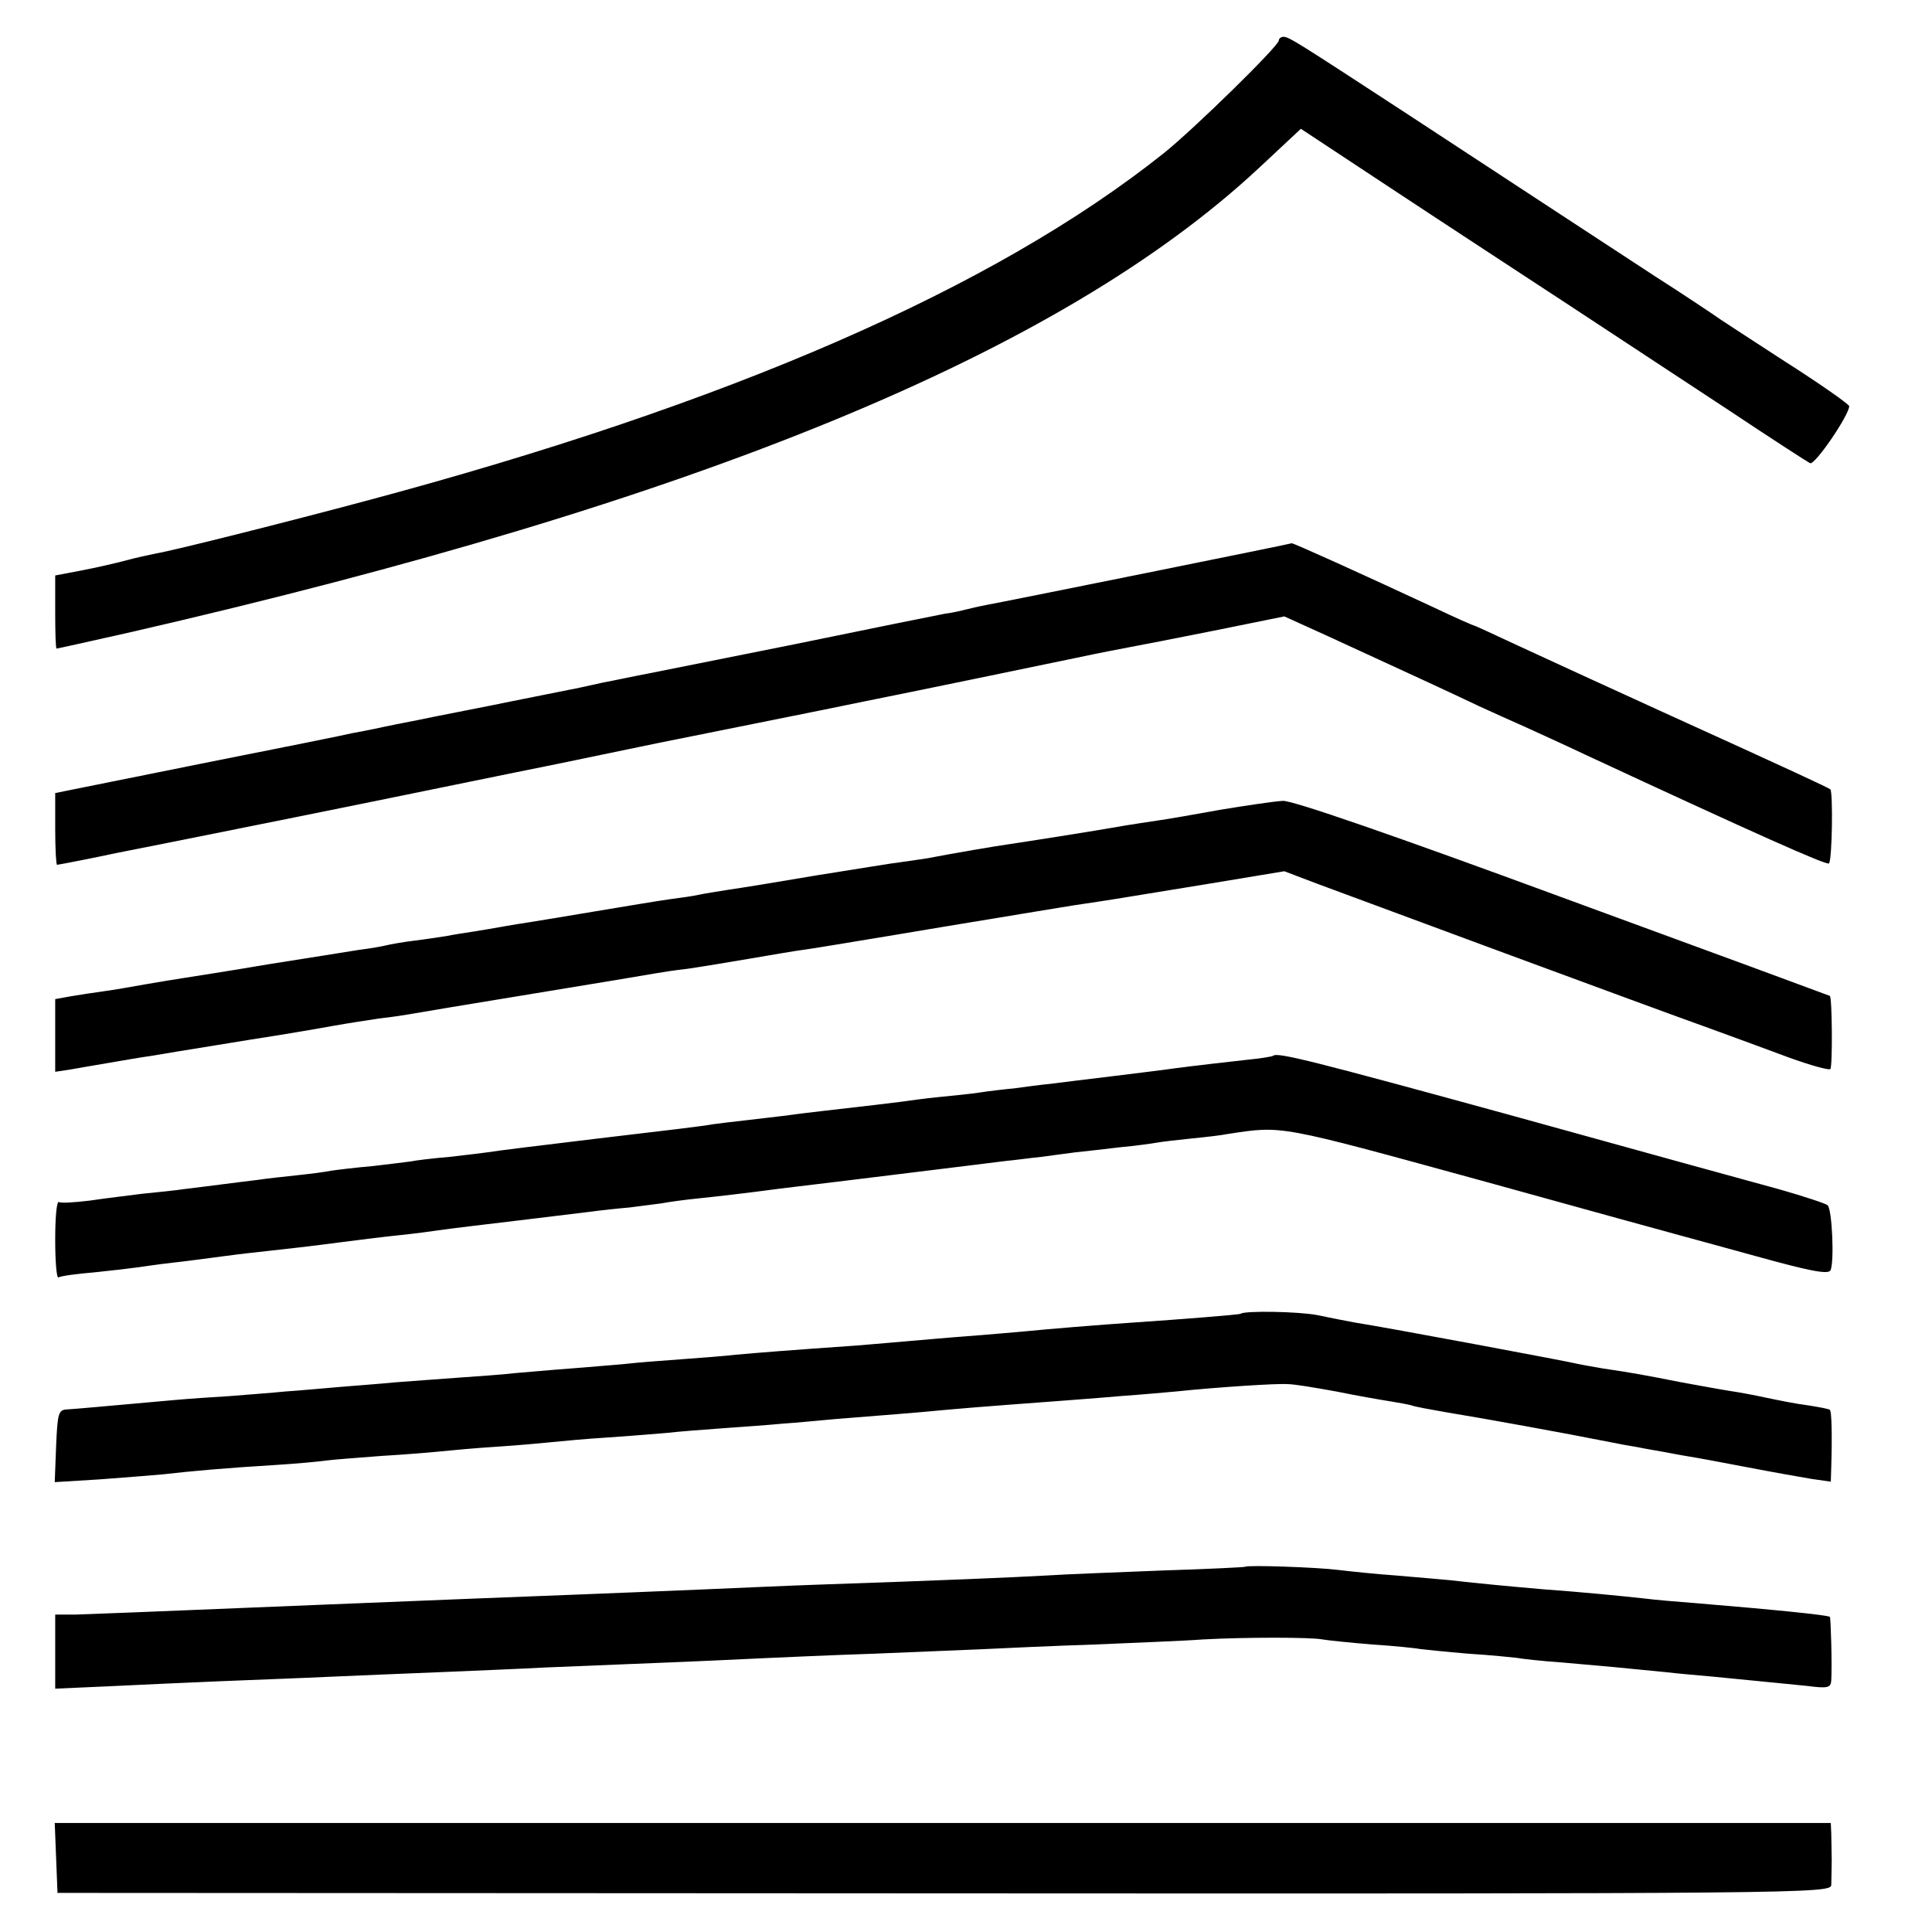 <?xml version="1.0" standalone="no"?>
<!DOCTYPE svg PUBLIC "-//W3C//DTD SVG 20010904//EN"
 "http://www.w3.org/TR/2001/REC-SVG-20010904/DTD/svg10.dtd">
<svg version="1.0" xmlns="http://www.w3.org/2000/svg"
 width="420pt" height="420pt" viewBox="0 0 420 420"
 preserveAspectRatio="xMidYMid meet">
<g transform="translate(0,420) scale(0.1,-0.1)"
fill="#000000" stroke="none">
<path d="M2780 4112 c0 -12 -185 -193 -250 -245 -369 -294 -945 -545 -1735
-756 -172 -46 -418 -108 -455 -114 -14 -3 -43 -9 -65 -15 -22 -6 -66 -16 -97
-22 l-58 -11 0 -80 c0 -43 1 -79 3 -79 2 0 73 16 158 35 1237 284 2025 608
2456 1010 l91 85 203 -134 c112 -74 285 -187 384 -252 99 -65 254 -167 345
-227 90 -60 169 -111 175 -114 11 -4 85 105 85 124 0 4 -64 49 -141 98 -77 50
-148 96 -157 103 -9 6 -64 43 -122 80 -113 74 -260 170 -545 357 -236 154
-253 165 -265 165 -5 0 -10 -4 -10 -8z"/>
<path d="M2490 2954 c-173 -35 -328 -66 -345 -69 -16 -3 -37 -8 -45 -10 -8 -2
-28 -7 -45 -9 -16 -3 -165 -33 -330 -67 -165 -33 -309 -62 -320 -64 -32 -6
-68 -14 -95 -19 -14 -3 -36 -8 -50 -11 -14 -3 -36 -7 -50 -10 -14 -3 -36 -7
-50 -10 -14 -3 -36 -7 -50 -10 -14 -3 -59 -12 -100 -20 -41 -8 -86 -17 -100
-20 -14 -3 -47 -9 -75 -15 -27 -6 -59 -12 -70 -14 -11 -3 -161 -33 -332 -67
l-313 -63 0 -78 c0 -43 2 -78 4 -78 3 0 85 16 131 26 11 2 187 37 390 78 204
41 460 94 570 116 110 23 208 43 217 45 14 3 390 78 446 90 86 17 395 81 462
95 47 10 99 20 115 23 17 3 99 19 184 36 l153 31 97 -44 c161 -74 274 -126
326 -151 28 -13 73 -33 100 -45 28 -13 86 -39 130 -60 370 -172 527 -242 531
-237 7 7 9 155 3 161 -5 4 -80 39 -364 168 -121 55 -262 120 -314 144 -51 24
-95 44 -96 44 -2 0 -41 17 -87 39 -159 74 -307 141 -310 140 -2 -1 -145 -30
-318 -65z"/>
<path d="M2655 2440 c-55 -10 -118 -21 -140 -24 -22 -3 -51 -8 -65 -10 -80
-14 -221 -36 -255 -41 -35 -5 -117 -19 -180 -31 -11 -2 -36 -5 -55 -8 -19 -2
-102 -16 -185 -29 -82 -14 -168 -28 -190 -31 -23 -4 -52 -8 -65 -11 -13 -3
-42 -7 -65 -10 -22 -3 -94 -15 -160 -26 -66 -11 -131 -22 -145 -24 -14 -2 -38
-6 -55 -9 -16 -3 -46 -8 -65 -11 -19 -3 -46 -7 -60 -10 -14 -2 -45 -7 -70 -10
-25 -3 -52 -8 -60 -10 -8 -2 -35 -7 -60 -10 -25 -4 -112 -18 -195 -31 -82 -14
-166 -27 -185 -30 -19 -3 -57 -9 -85 -14 -27 -5 -68 -12 -90 -15 -22 -3 -55
-8 -72 -11 l-33 -6 0 -79 0 -79 33 5 c17 3 57 10 87 15 30 5 69 12 85 14 17 3
44 7 60 10 17 3 88 14 160 26 72 11 153 25 180 30 28 5 73 12 100 16 28 3 59
8 70 10 11 2 130 22 265 44 135 22 254 42 265 44 11 2 43 7 70 10 28 4 88 14
135 22 47 8 99 17 115 19 17 2 100 16 185 30 85 14 166 28 180 30 14 2 66 11
115 19 50 8 108 18 130 21 47 7 49 7 268 43 l169 28 71 -27 c86 -32 723 -268
852 -314 50 -18 128 -47 174 -64 47 -17 87 -28 90 -25 5 5 4 155 -1 159 -2 1
-262 97 -579 213 -369 136 -589 212 -610 211 -19 -1 -79 -10 -134 -19z"/>
<path d="M2768 1905 c-2 -2 -28 -6 -58 -9 -116 -13 -146 -17 -175 -21 -16 -2
-70 -9 -120 -15 -49 -6 -108 -13 -130 -16 -22 -2 -58 -7 -80 -10 -22 -2 -56
-6 -75 -9 -19 -3 -60 -7 -90 -10 -30 -3 -66 -8 -80 -10 -24 -3 -64 -8 -170
-20 -25 -3 -61 -7 -80 -10 -19 -2 -57 -7 -85 -10 -27 -3 -61 -7 -75 -9 -21 -4
-97 -13 -250 -31 -125 -15 -223 -27 -240 -30 -8 -1 -46 -6 -83 -10 -37 -3 -76
-8 -85 -10 -9 -1 -46 -6 -82 -10 -36 -3 -76 -8 -90 -10 -14 -3 -47 -7 -75 -10
-27 -3 -66 -7 -85 -10 -19 -2 -55 -7 -80 -10 -25 -3 -61 -8 -80 -10 -19 -3
-60 -7 -90 -10 -30 -4 -82 -10 -115 -15 -33 -4 -63 -6 -67 -3 -5 2 -8 -35 -8
-82 0 -47 3 -84 7 -82 5 3 40 8 78 11 39 4 81 9 95 11 14 2 48 7 75 10 28 3
64 8 80 10 17 2 51 7 78 10 100 11 144 16 212 25 39 5 95 12 125 15 30 3 66 8
80 10 14 2 45 6 70 9 52 6 207 25 265 32 22 3 59 7 83 9 23 3 55 7 70 9 15 3
52 8 82 11 30 3 109 12 175 21 141 17 150 18 320 39 72 9 148 18 170 21 22 2
57 7 78 9 20 3 54 7 75 10 20 2 64 7 97 11 33 3 69 8 80 10 11 2 45 6 75 9 30
3 66 7 80 10 119 18 107 20 545 -100 231 -64 427 -118 435 -120 8 -2 84 -23
168 -46 112 -31 155 -40 161 -31 9 15 4 133 -6 142 -5 4 -51 19 -103 34 -52
14 -313 86 -580 160 -430 118 -513 139 -522 131z"/>
<path d="M2697 1344 c-2 -2 -129 -12 -232 -19 -74 -5 -185 -14 -245 -20 -25
-2 -79 -7 -120 -10 -41 -3 -95 -8 -120 -10 -25 -2 -78 -7 -117 -10 -144 -10
-219 -16 -263 -20 -25 -3 -79 -7 -120 -10 -41 -3 -95 -7 -120 -10 -25 -2 -79
-7 -120 -10 -41 -3 -95 -8 -120 -10 -25 -3 -81 -7 -125 -10 -44 -3 -105 -8
-135 -10 -30 -3 -84 -7 -120 -10 -36 -3 -90 -8 -120 -10 -30 -3 -84 -7 -121
-10 -36 -2 -92 -6 -125 -9 -156 -14 -211 -19 -229 -20 -18 -1 -20 -9 -23 -80
l-3 -78 98 6 c54 4 116 9 138 11 60 7 140 14 240 20 50 3 101 8 115 10 14 2
68 6 120 10 52 3 111 8 130 10 19 2 73 7 120 10 47 3 101 8 120 10 19 2 73 7
120 10 47 3 105 8 130 10 25 3 79 7 120 10 41 3 100 7 130 10 30 2 82 7 115
10 111 9 180 14 240 20 33 3 94 8 135 11 41 3 95 7 120 9 25 2 81 6 125 10 44
3 98 8 121 10 86 9 220 18 244 16 14 0 61 -8 105 -16 44 -9 96 -18 115 -21 19
-3 41 -7 48 -9 7 -3 41 -9 75 -15 80 -13 262 -46 357 -65 14 -3 41 -8 60 -11
19 -4 44 -8 55 -10 11 -2 36 -7 55 -10 19 -3 78 -14 130 -24 52 -10 114 -21
138 -25 l42 -6 1 33 c2 65 1 120 -3 123 -1 2 -23 6 -48 10 -25 3 -64 11 -88
16 -23 5 -59 12 -80 15 -20 3 -68 12 -107 19 -76 15 -108 21 -170 30 -22 4
-47 8 -55 10 -14 4 -414 79 -485 90 -16 3 -53 10 -81 16 -40 8 -159 10 -167 3z"/>
<path d="M2707 794 c-1 -1 -81 -5 -177 -8 -96 -4 -211 -8 -255 -11 -73 -4
-207 -10 -500 -20 -60 -2 -168 -7 -240 -10 -236 -10 -348 -14 -500 -20 -229
-9 -442 -18 -740 -30 -50 -2 -109 -4 -132 -5 l-43 0 0 -81 0 -80 113 5 c61 3
170 8 242 11 72 3 182 7 245 10 63 3 171 7 240 10 69 3 170 7 225 10 55 2 165
7 245 10 80 3 181 8 225 10 44 2 154 7 245 10 91 4 199 8 240 10 41 2 149 7
240 10 91 4 197 8 235 11 92 5 235 5 260 0 11 -2 60 -7 108 -11 48 -3 96 -8
105 -10 9 -1 56 -6 104 -10 49 -3 96 -8 105 -9 10 -2 54 -7 98 -10 82 -7 146
-13 225 -21 25 -3 72 -7 105 -10 83 -8 141 -14 203 -20 46 -6 52 -4 53 12 2
32 -1 136 -3 138 -4 4 -124 16 -293 30 -38 3 -88 7 -110 10 -55 6 -137 14
-220 20 -69 6 -135 12 -205 20 -19 2 -71 6 -115 10 -44 3 -100 9 -125 12 -47
6 -198 11 -203 7z"/>
<path d="M122 161 l3 -76 1928 -1 c1867 -1 1927 0 1928 18 0 10 1 34 1 53 0
19 -1 46 -1 59 l-1 23 -1930 0 -1931 0 3 -76z"/>
</g>
</svg>
